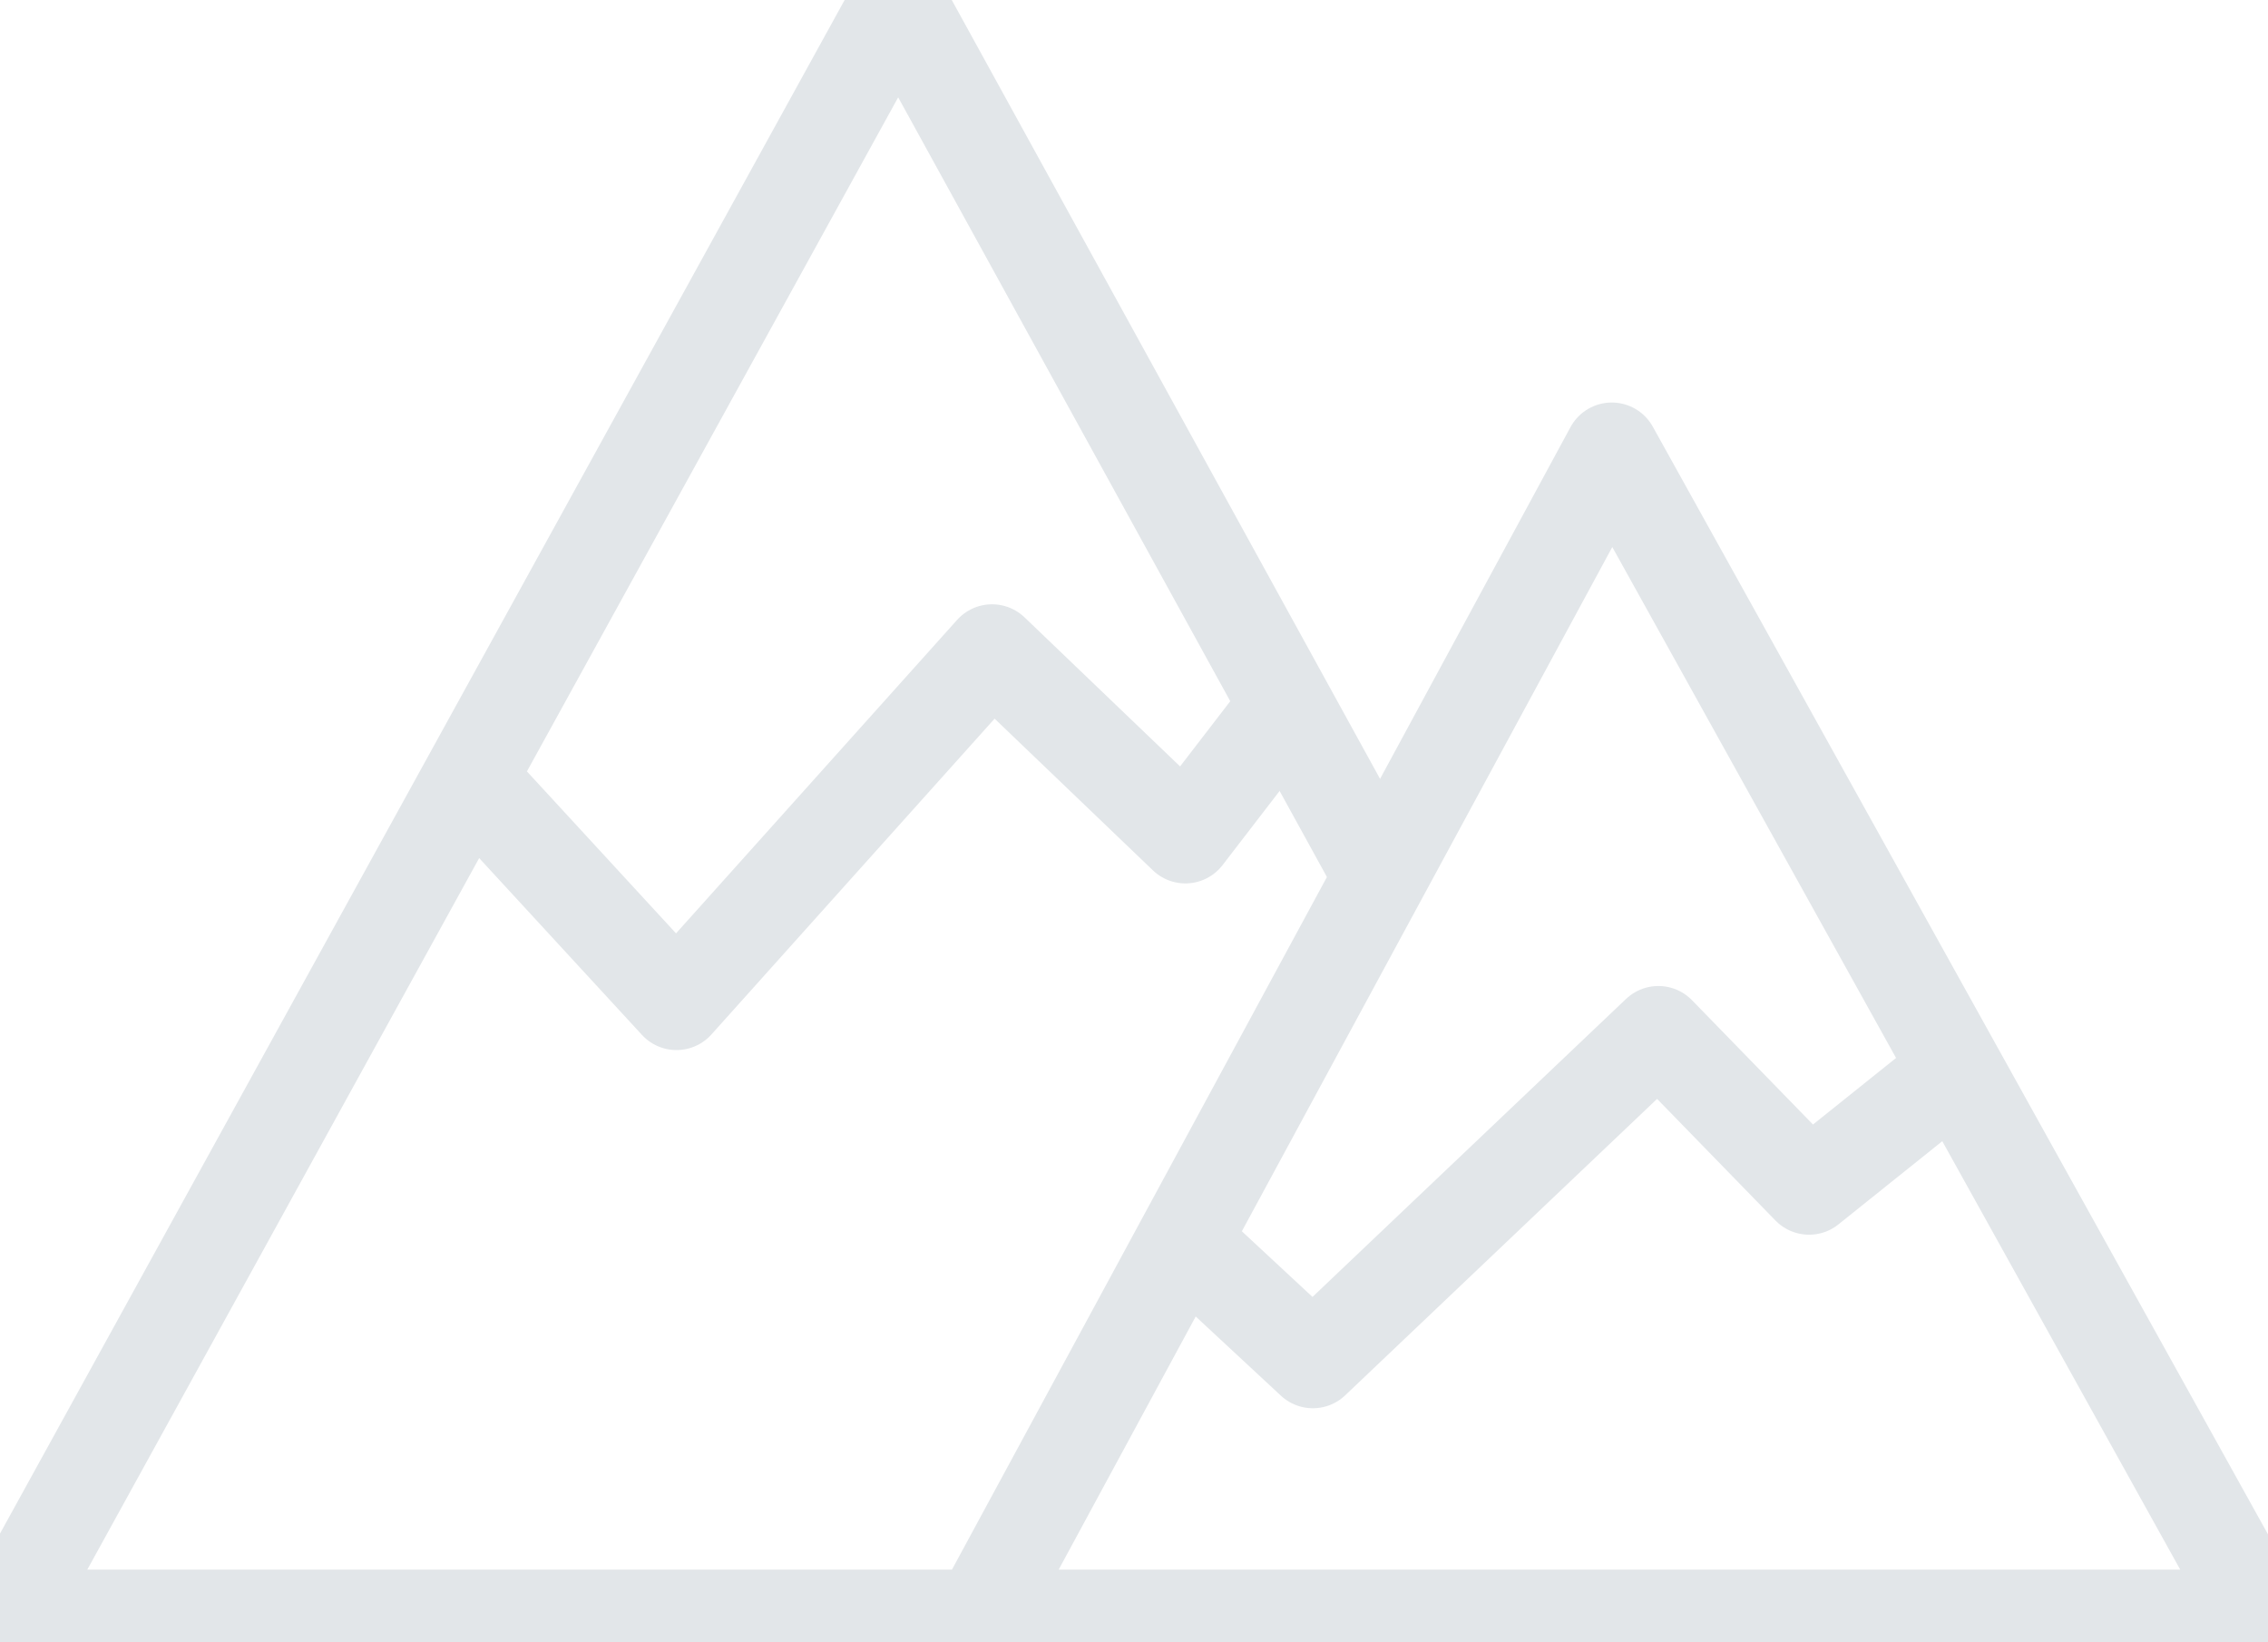 <?xml version="1.0" encoding="UTF-8"?>
<svg width="29px" height="21px" viewBox="0 0 29 21" version="1.1" xmlns="http://www.w3.org/2000/svg" xmlns:xlink="http://www.w3.org/1999/xlink">
    <title>9C9AC791-0EF9-47C4-89F7-6B13424F702B</title>
    <defs>
        <filter color-interpolation-filters="auto" id="filter-1">
            <feColorMatrix in="SourceGraphic" type="matrix" values="0 0 0 0 1 0 0 0 0 1 0 0 0 0 1 0 0 0 1 0"></feColorMatrix>
        </filter>
    </defs>
    <g id="Symbols" stroke="none" stroke-width="1" fill="none" fill-rule="evenodd" stroke-linecap="round" stroke-linejoin="round">
        <g id="Group" transform="translate(-16, -320)" filter="url(#filter-1)">
            <g transform="translate(30.551, 211.369) scale(-1, 1) translate(-30.551, -211.369) translate(16.102, 19.737)">
                <g id="ICONS/randonnee" transform="translate(0.103, 300.263)" stroke="#E2E6E9" stroke-width="1.2">
                    <polyline id="Path-2" points="28.796 20.67 17.412 0 11.295 11.124"></polyline>
                    <polyline id="Path-4" points="28.796 20.67 0 20.67 8.288 5.747 16.367 20.67"></polyline>
                    <polyline id="Path-5" points="12.496 9.079 13.74 10.696 16.212 8.327 20.247 12.827 22.868 9.98"></polyline>
                    <polyline id="Path-6" points="3.959 13.741 5.765 15.188 7.692 13.208 12.11 17.407 13.725 15.906"></polyline>
                </g>
            </g>
        </g>
    </g>
</svg>